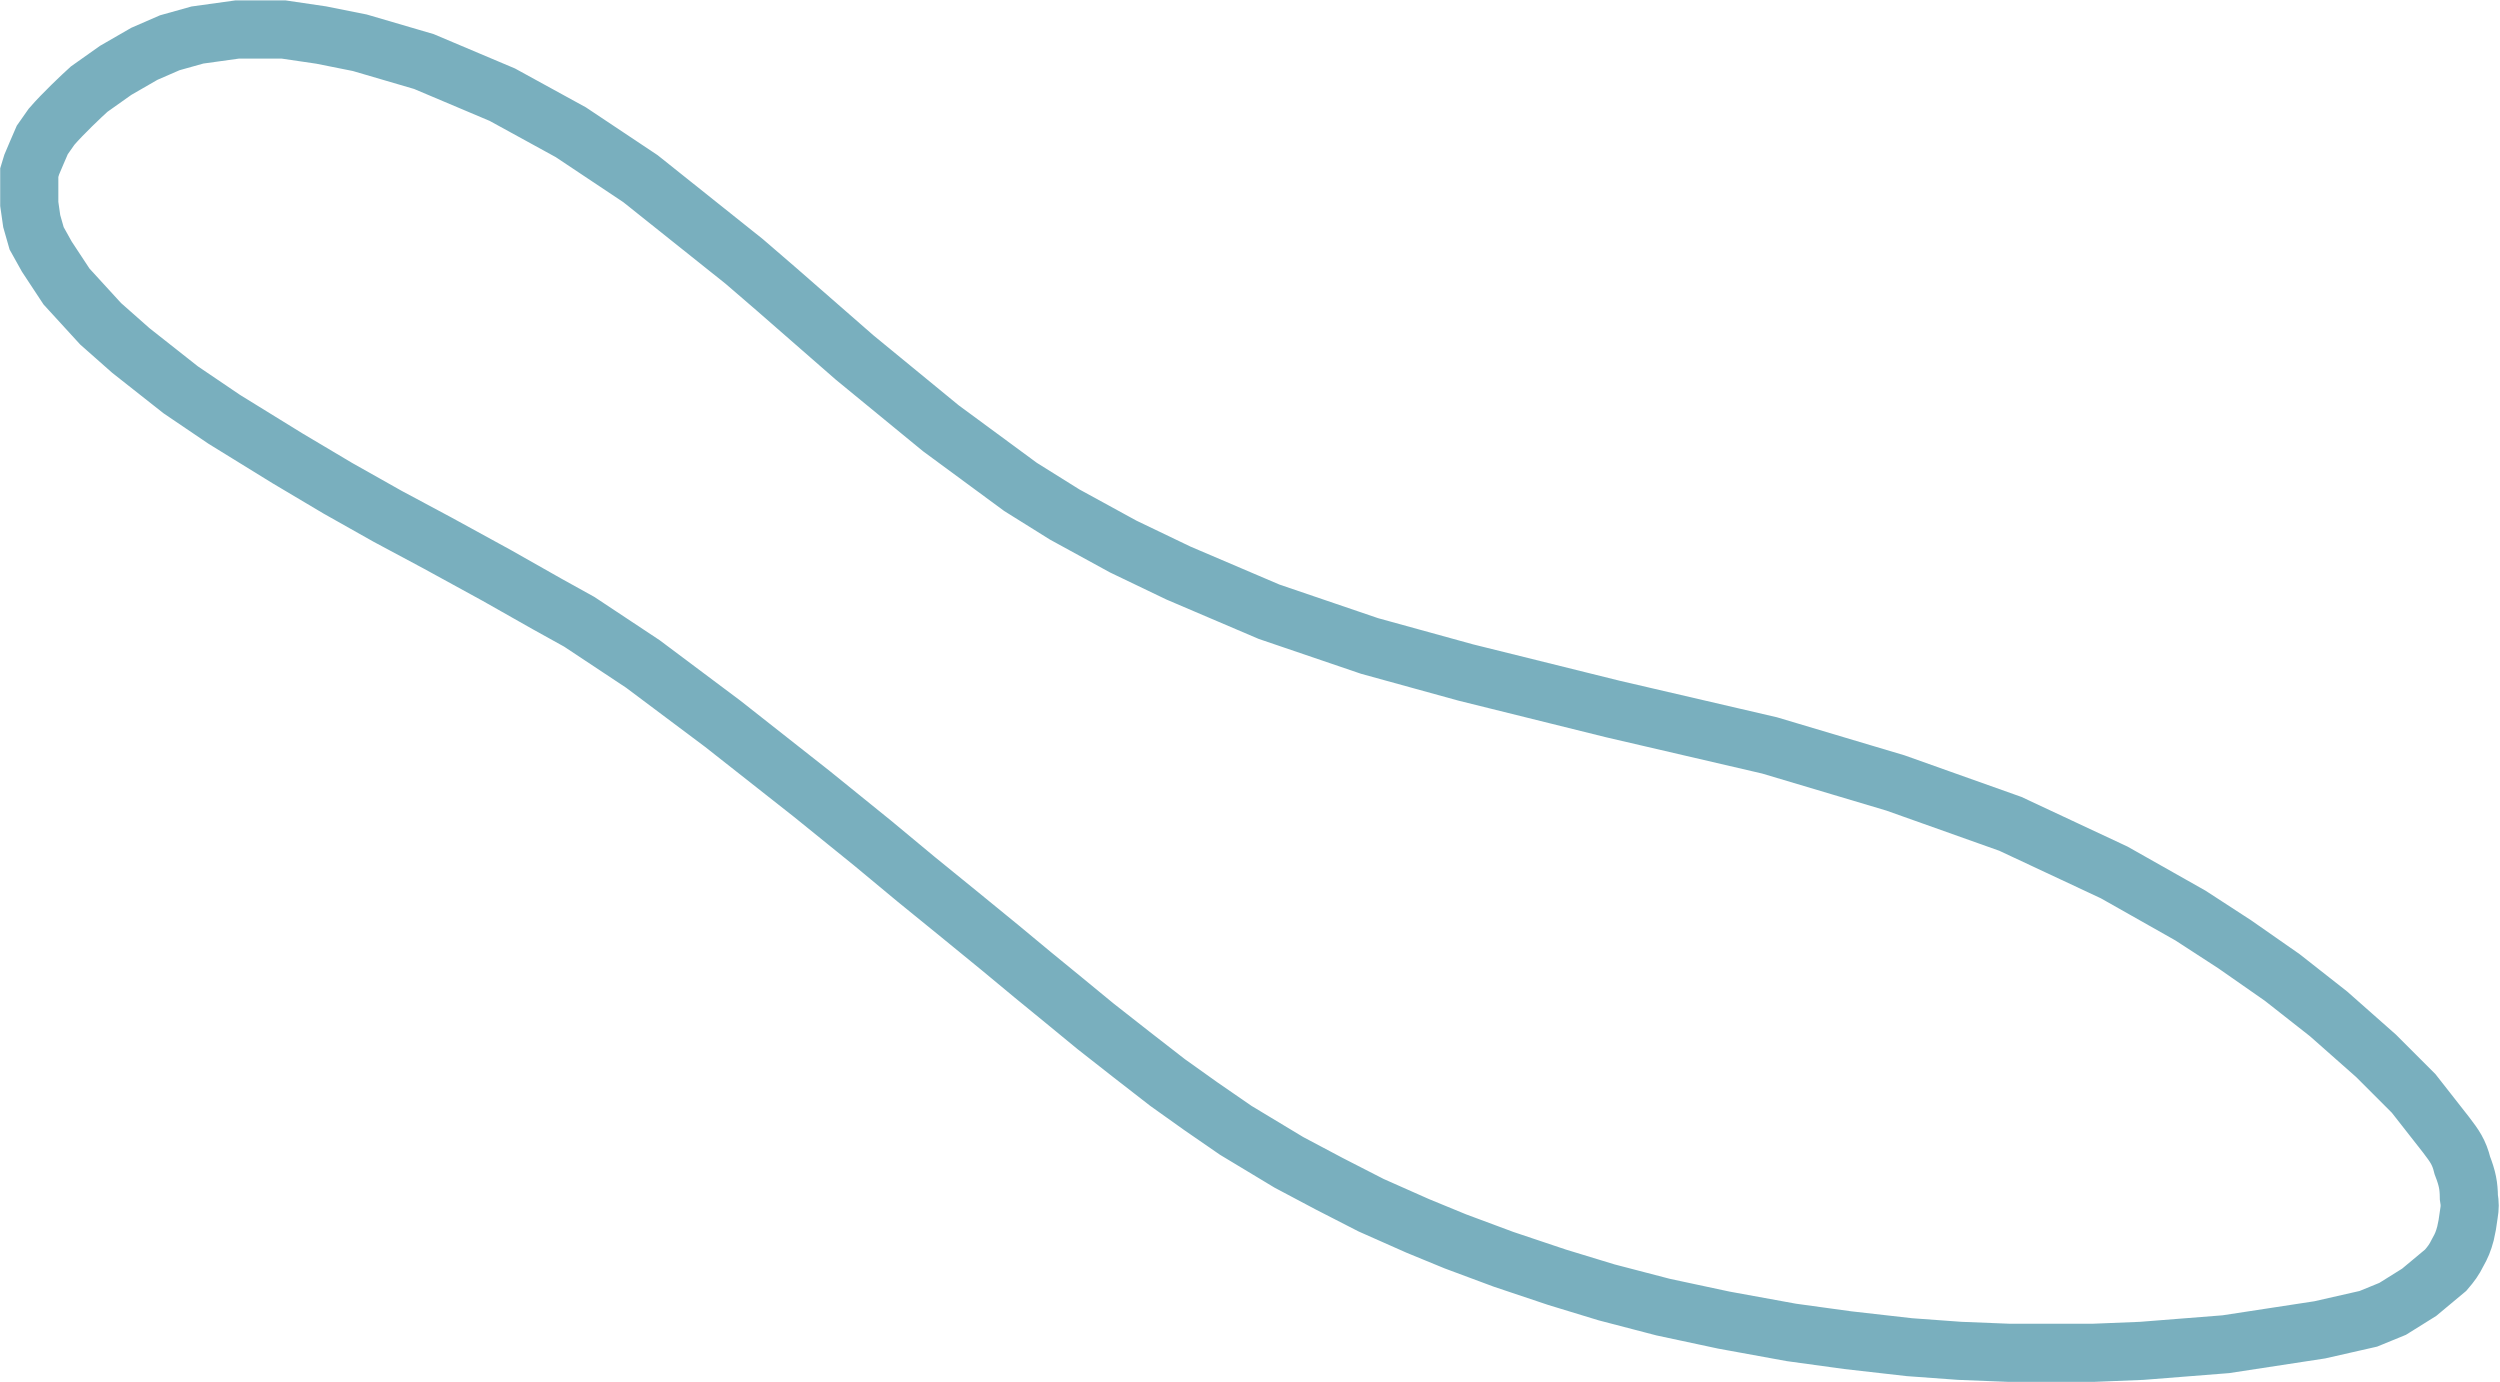 <?xml version="1.0" encoding="UTF-8"?> <svg xmlns="http://www.w3.org/2000/svg" width="1161" height="642" viewBox="0 0 1161 642" fill="none"> <path d="M41.394 41.405C37.802 44.654 29.285 52.693 23.949 58.849L19.631 65.002L17.02 71.041L14.735 76.427L13.592 80.181V85.567V94.707L14.735 102.704L17.02 110.701L21.753 119.188L30.893 133.061L46.724 150.362L60.76 162.766L83.936 181.045L104.174 194.755L133.552 212.871L156.891 226.744L180.067 239.801L203.243 252.205L230.662 267.22L254.001 280.44L269.017 288.764L298.558 308.349L335.607 336.095L377.062 368.737L405.297 391.587L425.536 408.397L445.61 424.718L464.38 440.06L479.721 452.79L494.084 464.542L508.773 476.619L525.42 489.676L542.231 502.733L557.573 513.668L573.894 524.929L598.539 539.782L617.308 549.737L636.73 559.693L658.437 569.323L675.9 576.504L698.26 584.828L723.068 593.151L746.081 600.169L772.358 607.024L800.593 613.063L831.929 618.775L858.043 622.366L886.768 625.63L910.107 627.331L932.957 628.242H954.664H972.127L994.678 627.331L1033.67 624.253L1077.28 617.583L1099.86 612.452L1111.14 607.835L1123.46 600.139L1135.77 589.877C1138.36 586.857 1139.67 585.099 1141.37 581.668C1143.13 578.539 1143.94 576.643 1144.97 572.828C1145.63 569.945 1145.99 568.006 1146.55 563.711C1147.05 560.708 1147.04 559.023 1146.55 556.015C1146.47 550.613 1145.89 547.417 1143.53 541.27C1141.98 534.967 1139.82 532.107 1136.15 527.271L1135.77 526.77L1120.89 507.786L1103.45 490.342L1081.39 470.845L1059.84 453.914L1037.78 438.521L1017.25 425.182L981.851 405.172L933.622 382.597L880.263 363.613L821.773 346.169L748.917 329.238L680.679 312.306L636.042 299.993L589.352 284.087L547.281 266.13L521.627 253.816L494.435 238.937L473.912 226.111L436.971 198.918L396.951 166.081L360.523 134.271L345.644 121.444L297.416 82.964L265.092 61.415L233.282 43.971L196.854 28.579L167.096 19.856L149.138 16.265L131.694 13.699H110.145L91.674 16.265L78.848 19.856L67.047 24.987L53.707 32.683L41.394 41.405Z" stroke="#79AFBE" stroke-width="27"></path> </svg> 